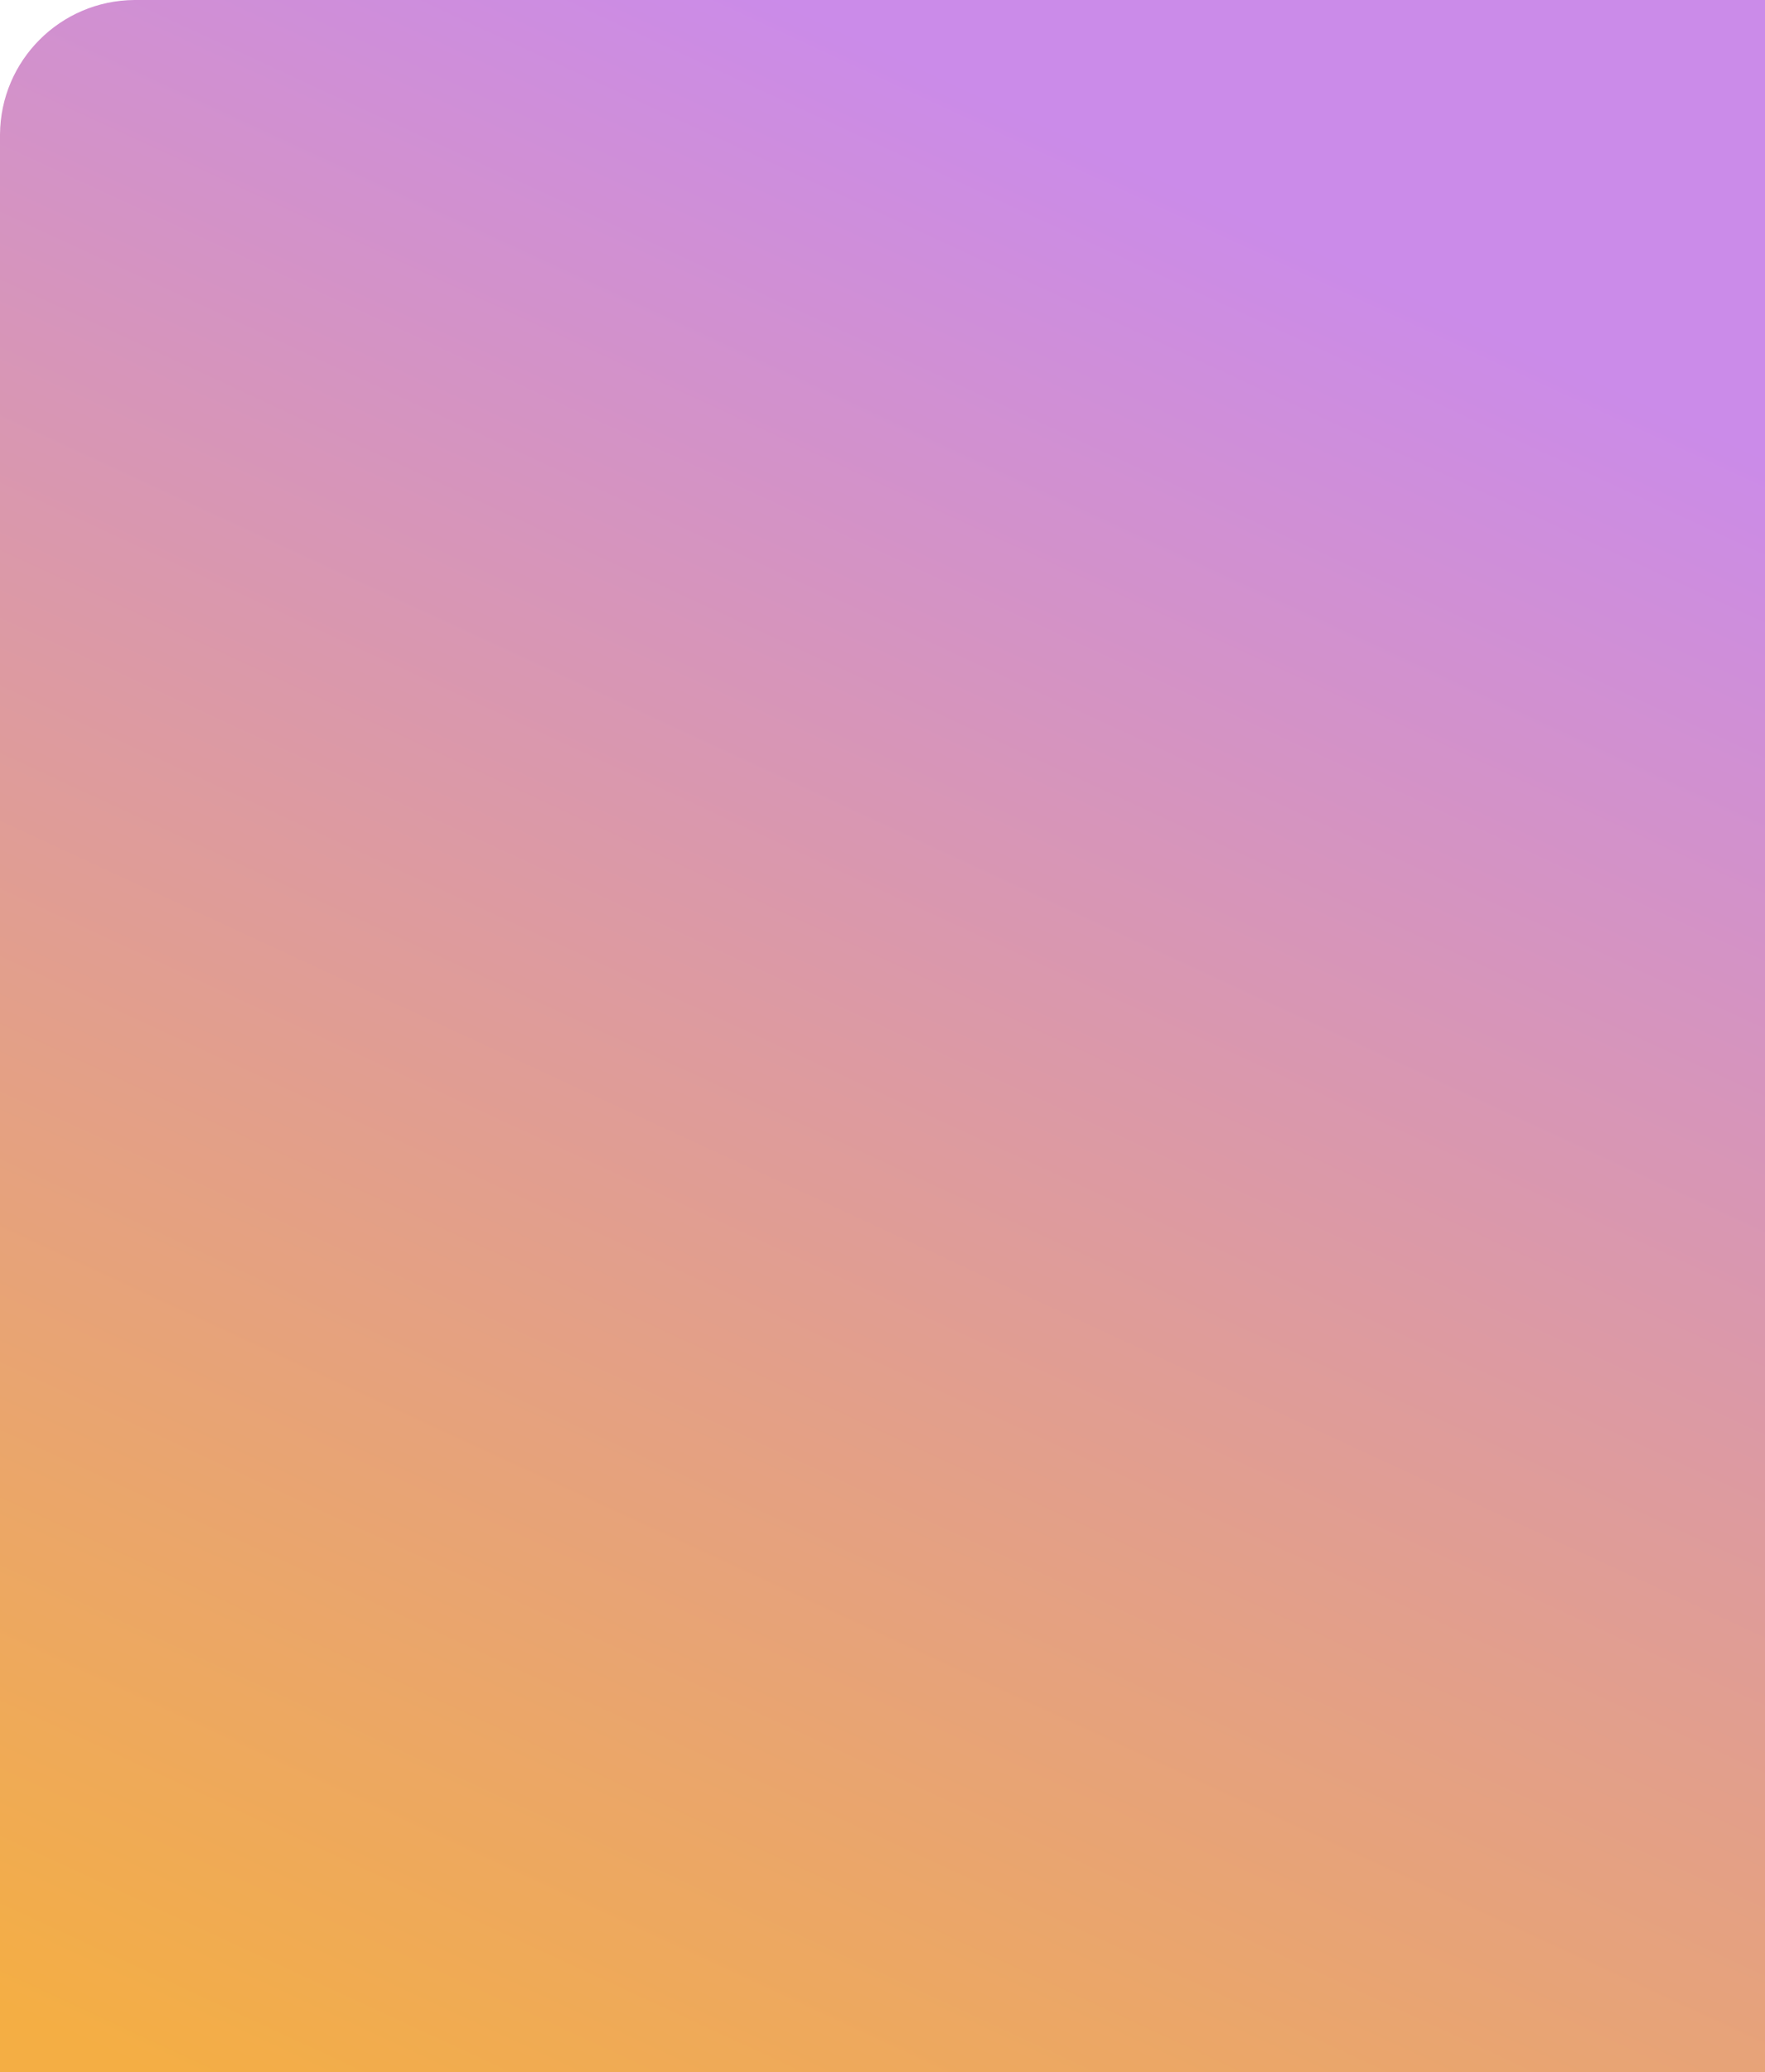 <?xml version="1.0" encoding="UTF-8"?> <svg xmlns="http://www.w3.org/2000/svg" width="1200" height="1408" viewBox="0 0 1200 1408" fill="none"> <path d="M0 92.92C0 92.066 0 91.639 0.003 91.277C0.397 41.032 41.032 0.397 91.277 0.003C91.639 0 92.066 0 92.92 0H1200V1408H0V92.92Z" fill="url(#paint0_linear_193_7155)"></path> <defs> <linearGradient id="paint0_linear_193_7155" x1="290" y1="1496.39" x2="903.15" y2="170.83" gradientUnits="userSpaceOnUse"> <stop stop-color="#F4AE44"></stop> <stop offset="1" stop-color="#CB8BE9"></stop> </linearGradient> </defs> </svg> 